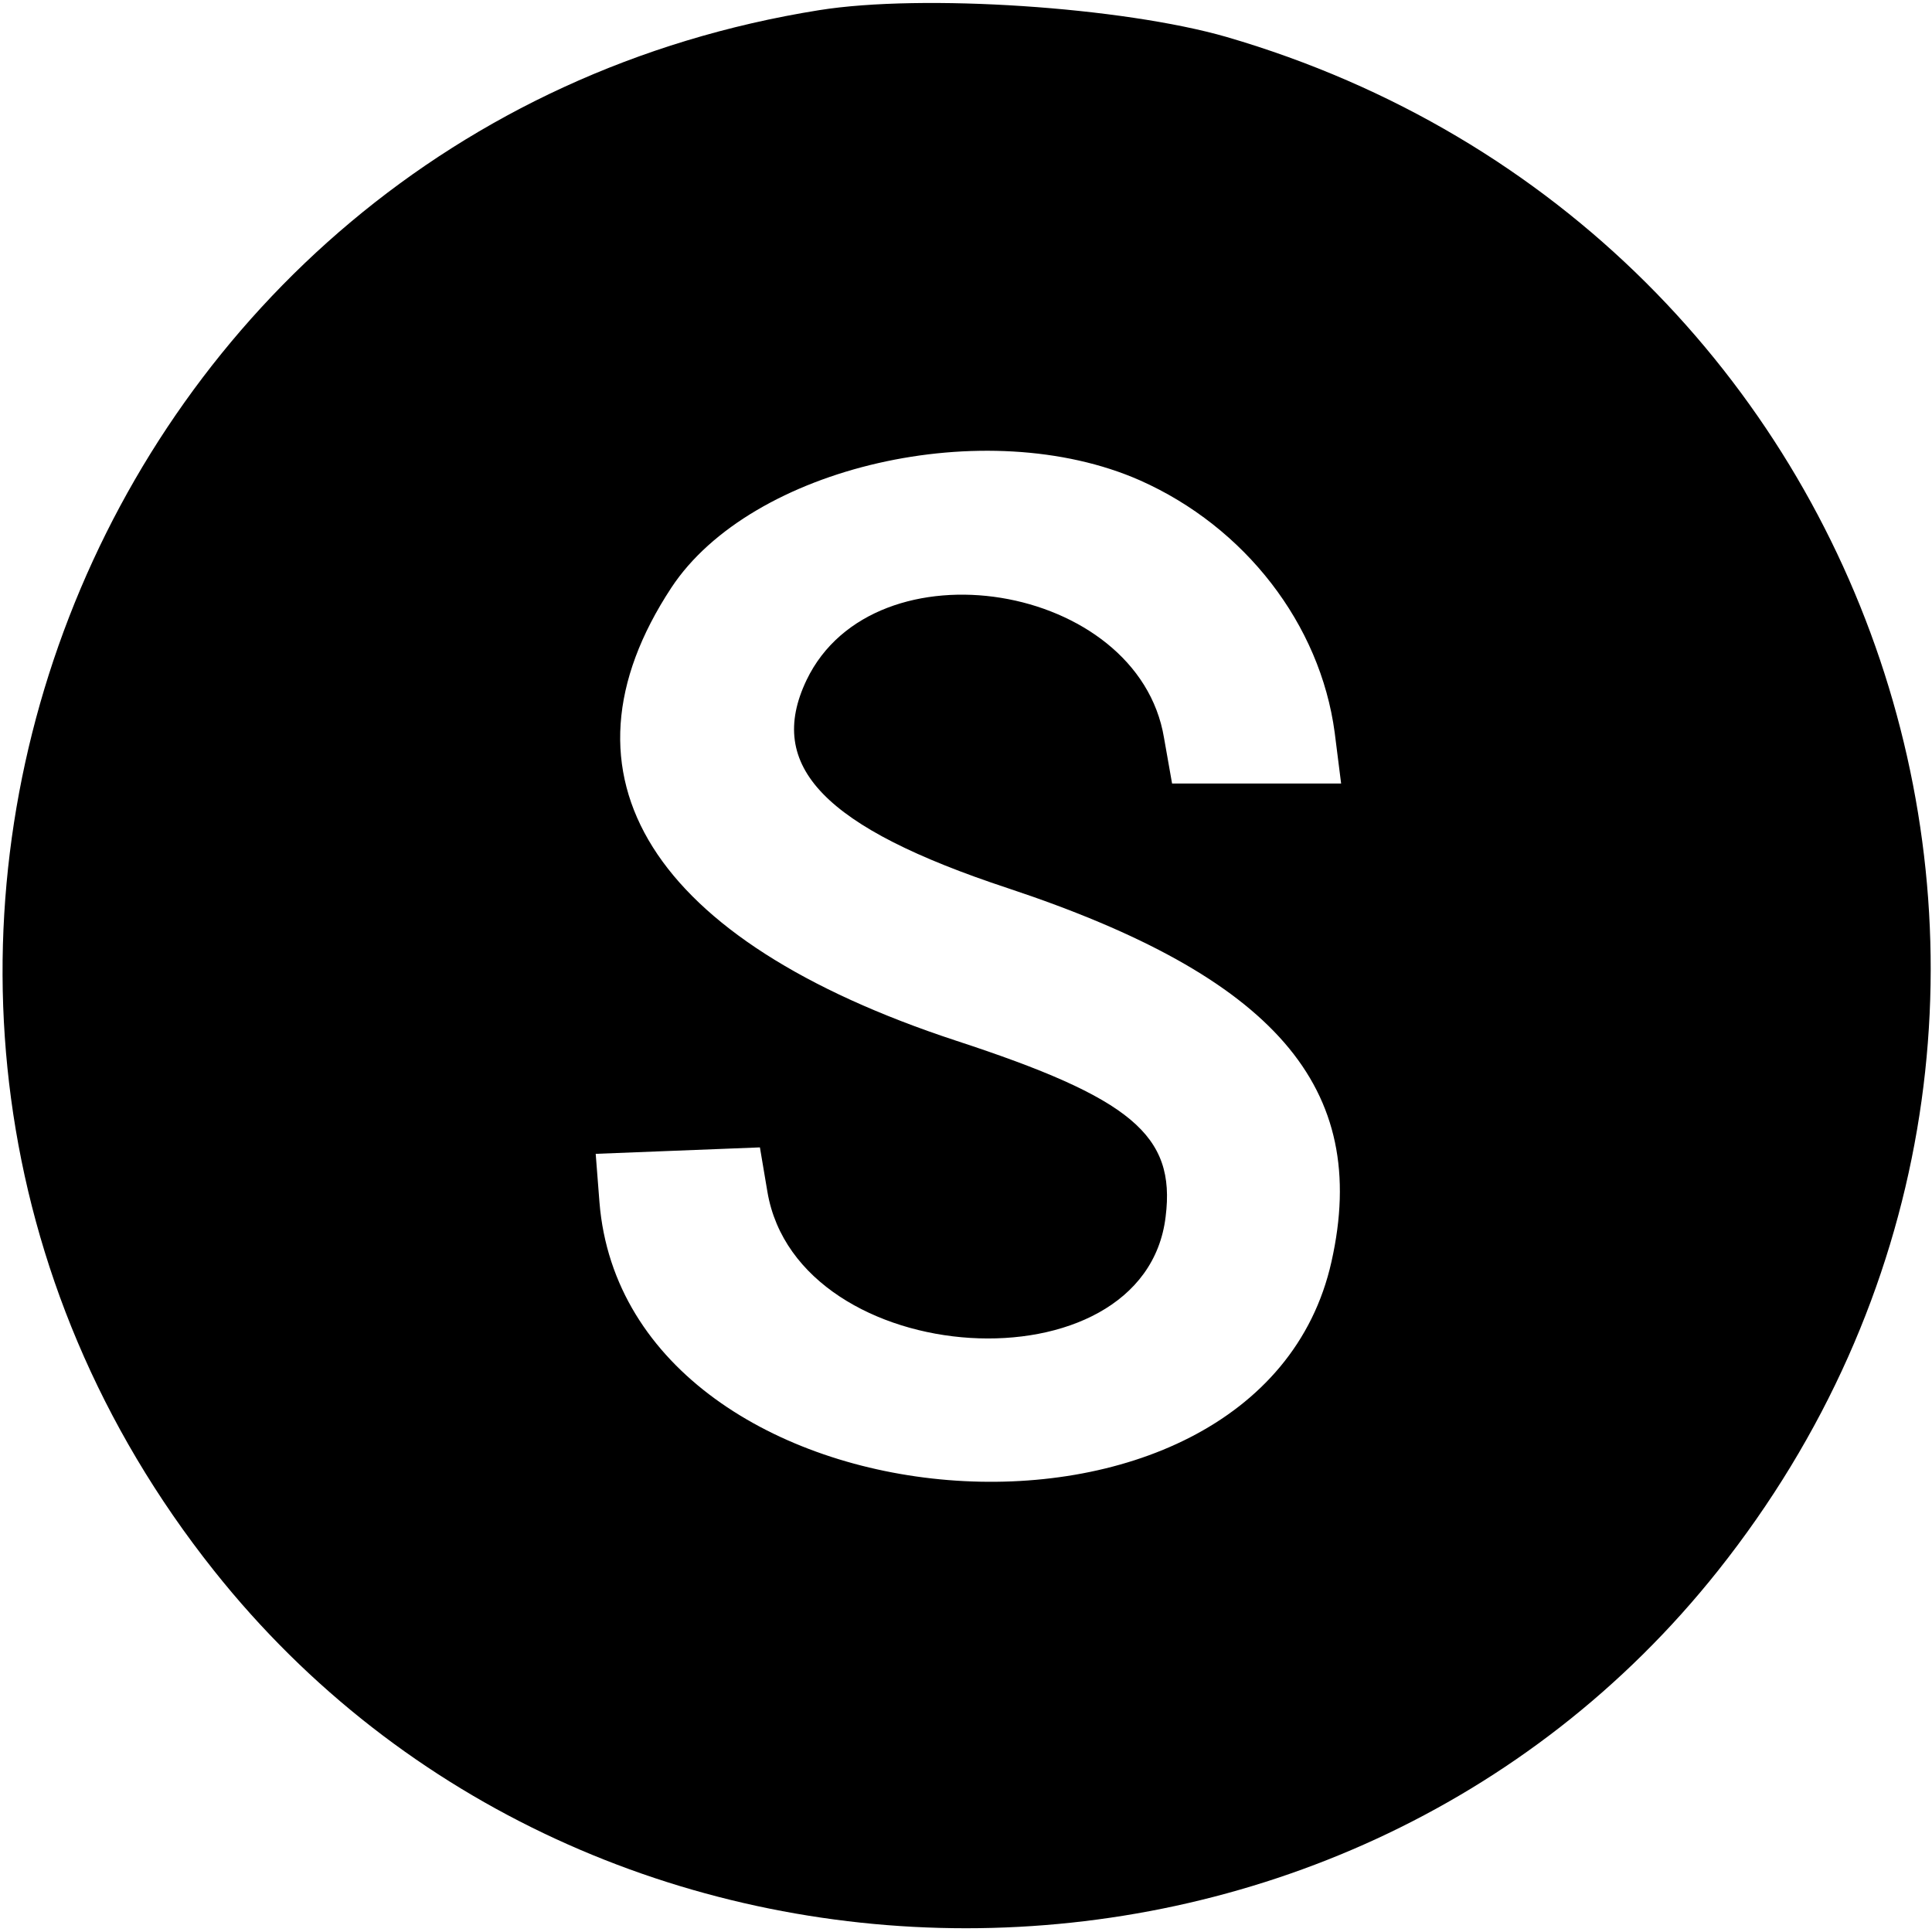 <?xml version="1.0" standalone="no"?>
<!DOCTYPE svg PUBLIC "-//W3C//DTD SVG 20010904//EN"
 "http://www.w3.org/TR/2001/REC-SVG-20010904/DTD/svg10.dtd">
<svg version="1.0" xmlns="http://www.w3.org/2000/svg"
 width="180pt" height="180pt" viewBox="0 0 180 180"
 preserveAspectRatio="xMidYMid meet">
<g transform="translate(0,180) scale(0.05,-0.05)"
fill="#000000" stroke="none">
<path d="M1526 3581 c-1363 -218 -1987 -1827 -1127 -2908 706 -888 2096 -888
2802 0 804 1011 329 2495 -915 2858 -194 56 -567 81 -760 50z m598 -876 c196
-87 336 -268 363 -470 l12 -95 -158 0 -157 0 -15 85 c-48 290 -540 370 -666
108 -77 -161 33 -275 375 -388 497 -165 676 -371 603 -696 -136 -609 -1314
-513 -1364 111 l-7 90 153 6 153 6 14 -83 c57 -335 703 -375 742 -46 19 152
-64 221 -391 328 -568 187 -761 493 -530 844 149 226 587 326 873 200z"/>
</g>
</svg>
